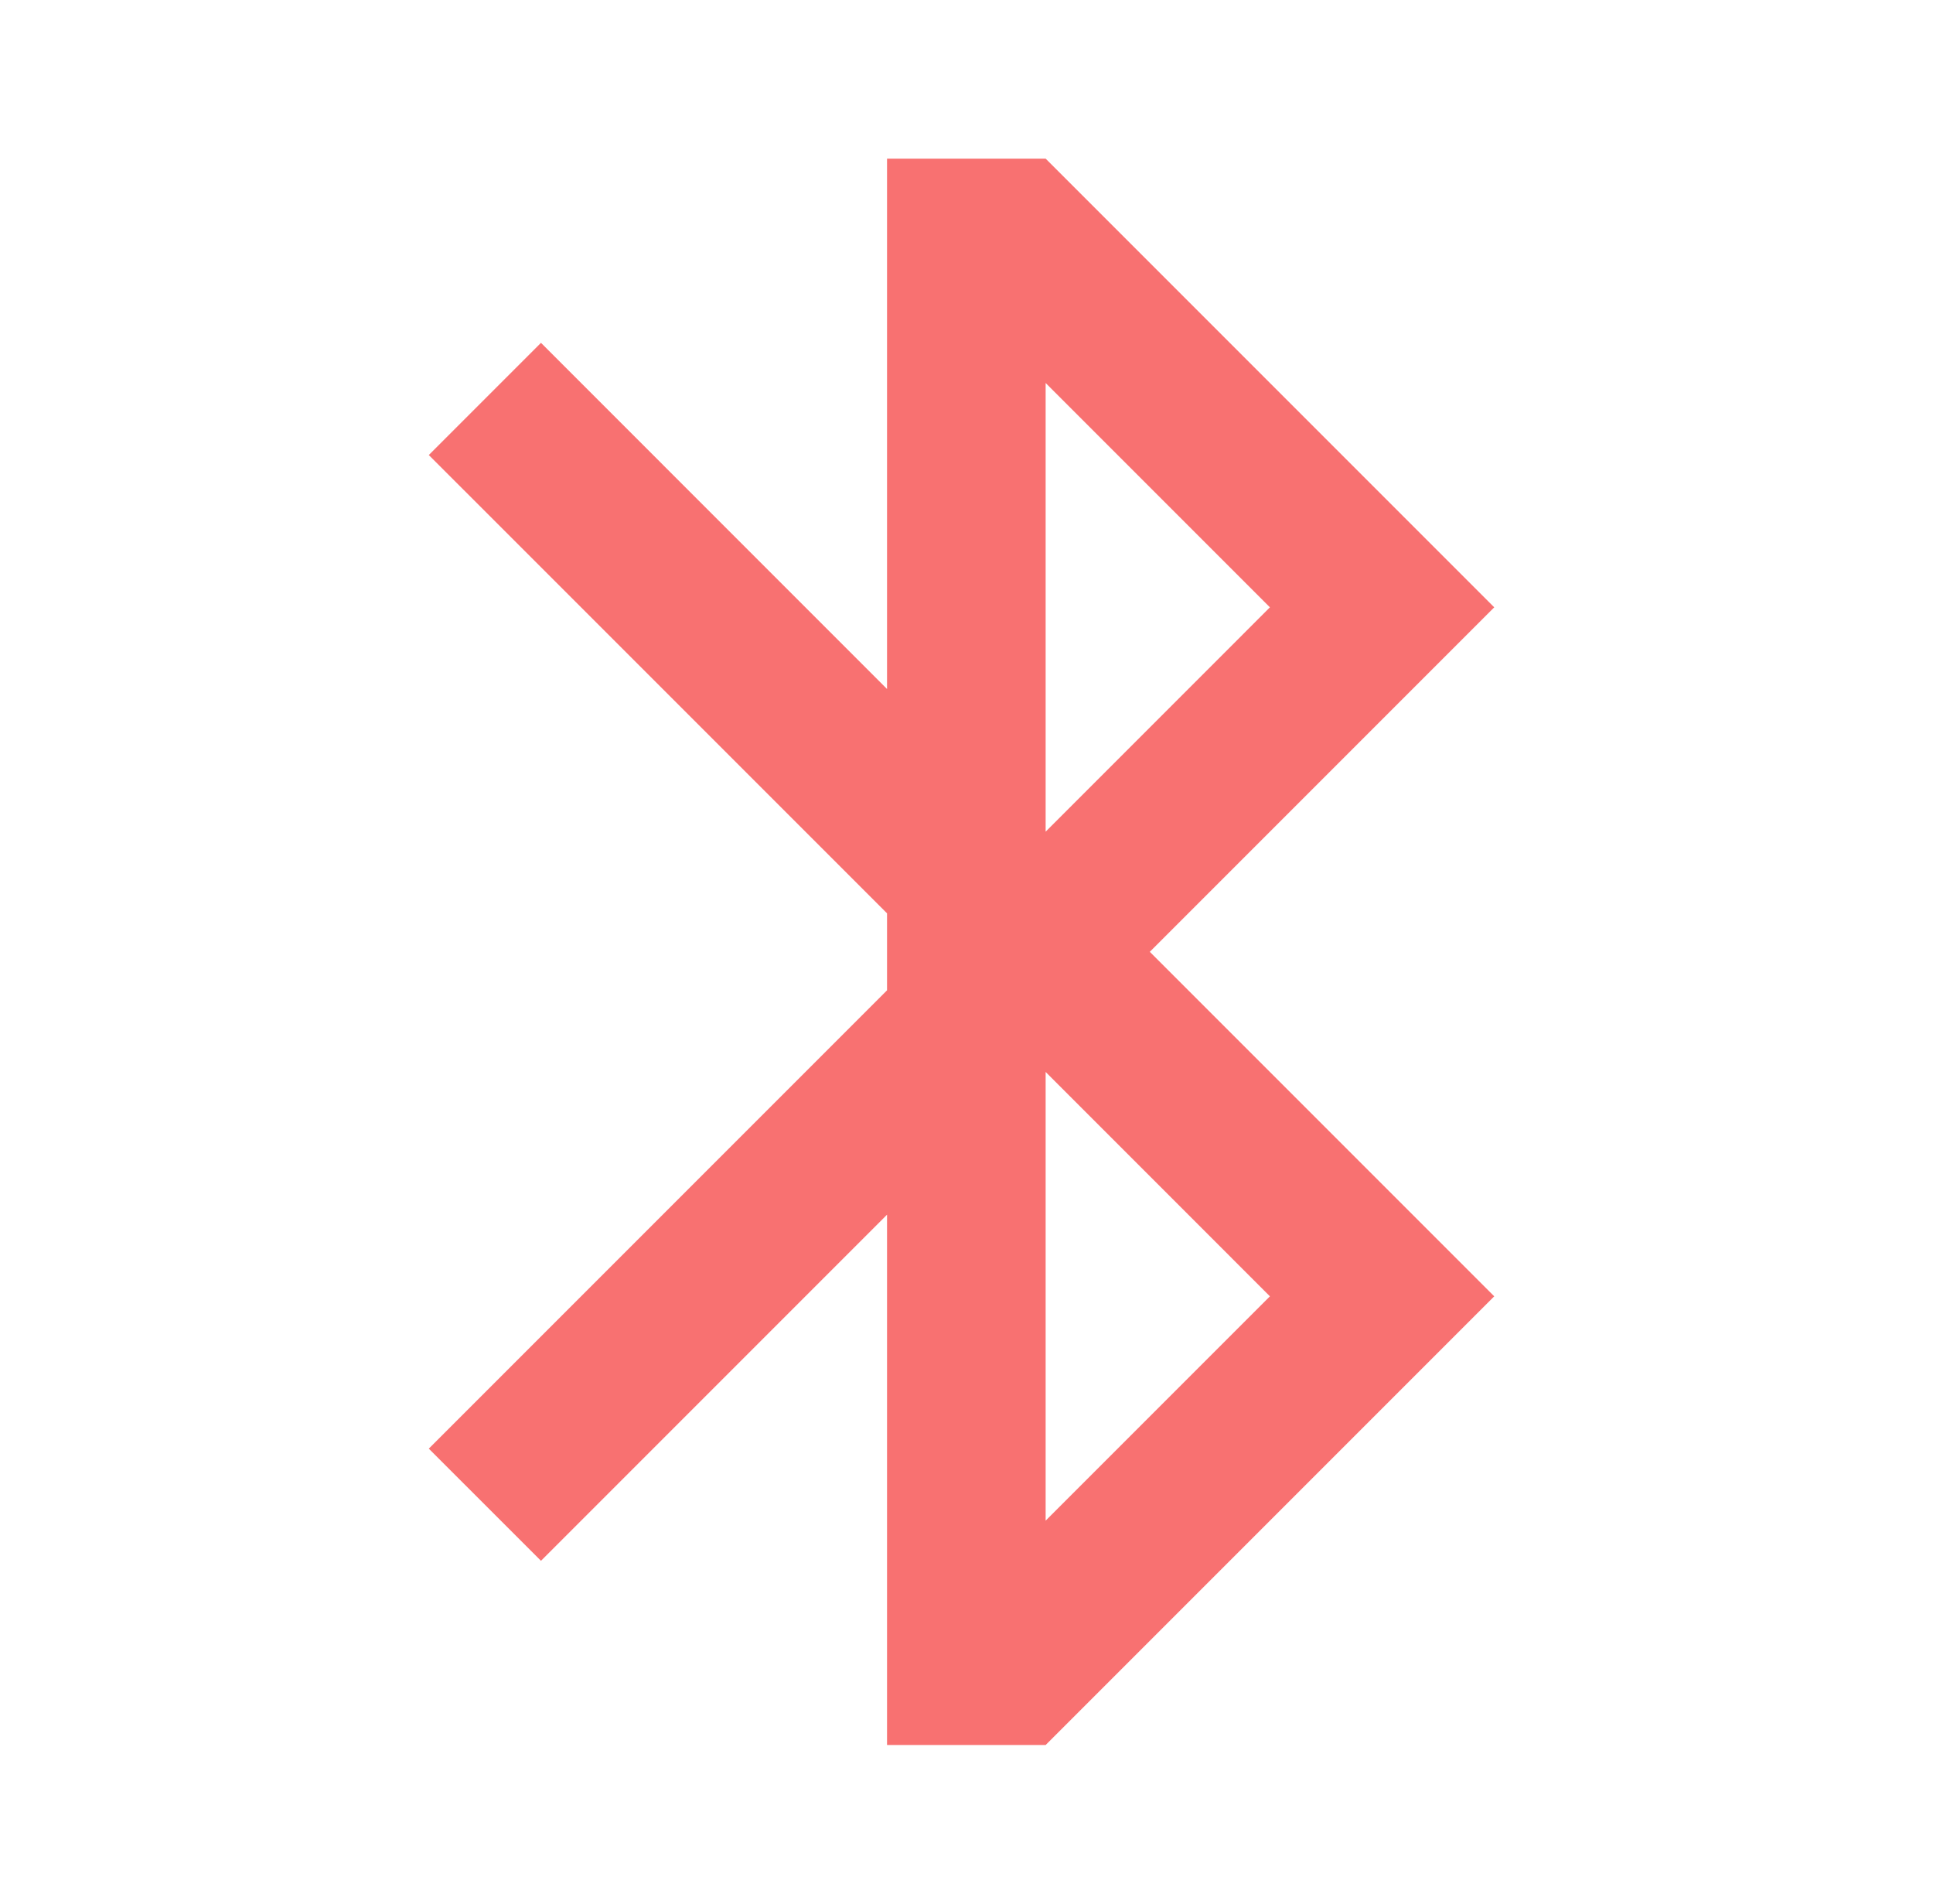 <svg width="65" height="64" viewBox="0 0 65 64" fill="none" xmlns="http://www.w3.org/2000/svg">
<path d="M38.664 32L50.246 43.582L35.161 58.667H29.828V40.837L18.191 52.474L14.419 48.703L29.828 33.294V30.706L14.419 15.298L18.191 11.526L29.828 23.164V5.333H35.161L50.246 20.418L38.664 32ZM35.161 36.039V51.124L42.703 43.582L35.161 36.039ZM35.161 27.961L42.703 20.418L35.161 12.876V27.961Z" fill="#F87171"/>
</svg>
